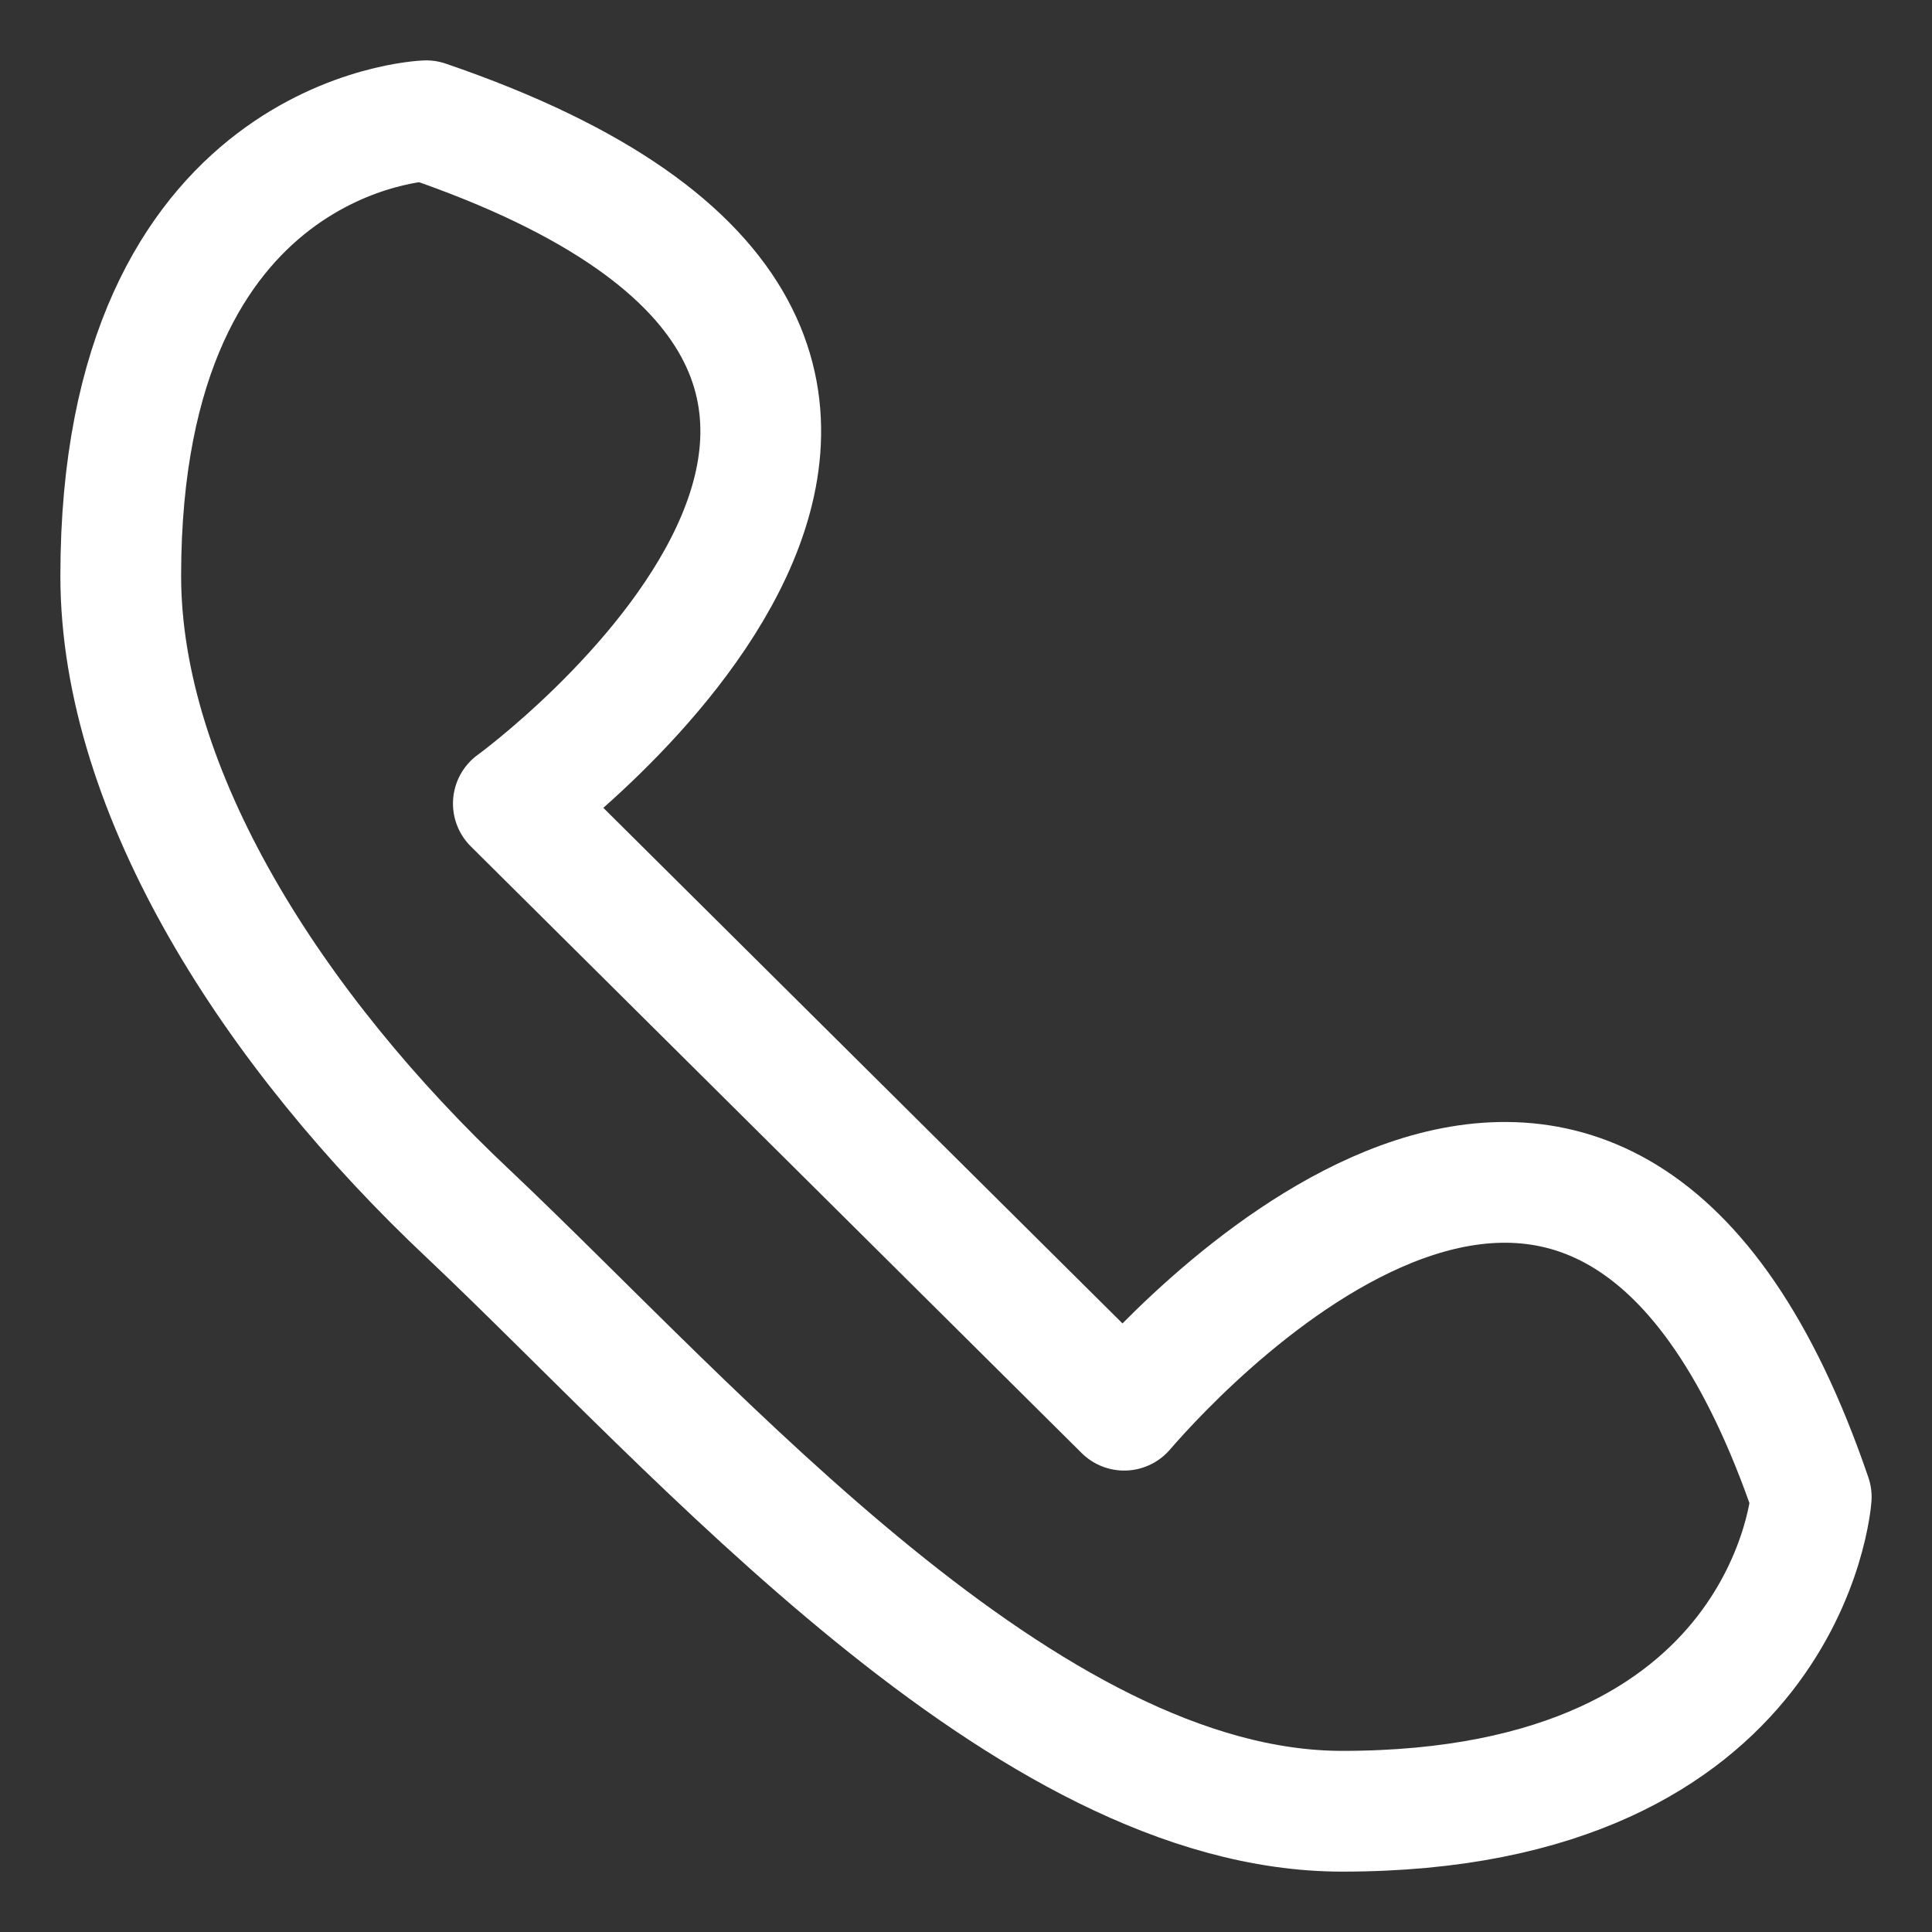 <svg width="24" height="24" viewBox="0 0 24 24" fill="none" xmlns="http://www.w3.org/2000/svg">
<rect x="0" y="0" width="24" height="24" fill="#333333" stroke="none"/>
<path d="M6.377 9.982L13.965 17.518C14.778 16.577 19.926 11.057 22.5 18.596C22.5 18.596 22.229 22.5 16.674 22.5C12.745 22.5 8.681 17.789 5.835 15.096C3.397 12.807 1.5 9.846 1.5 7.154C1.5 1.635 5.294 1.5 5.294 1.5C13.965 4.461 6.378 9.982 6.378 9.982H6.377Z" stroke="white" stroke-width="1.5" stroke-miterlimit="10" stroke-linejoin="round"/>
</svg>
